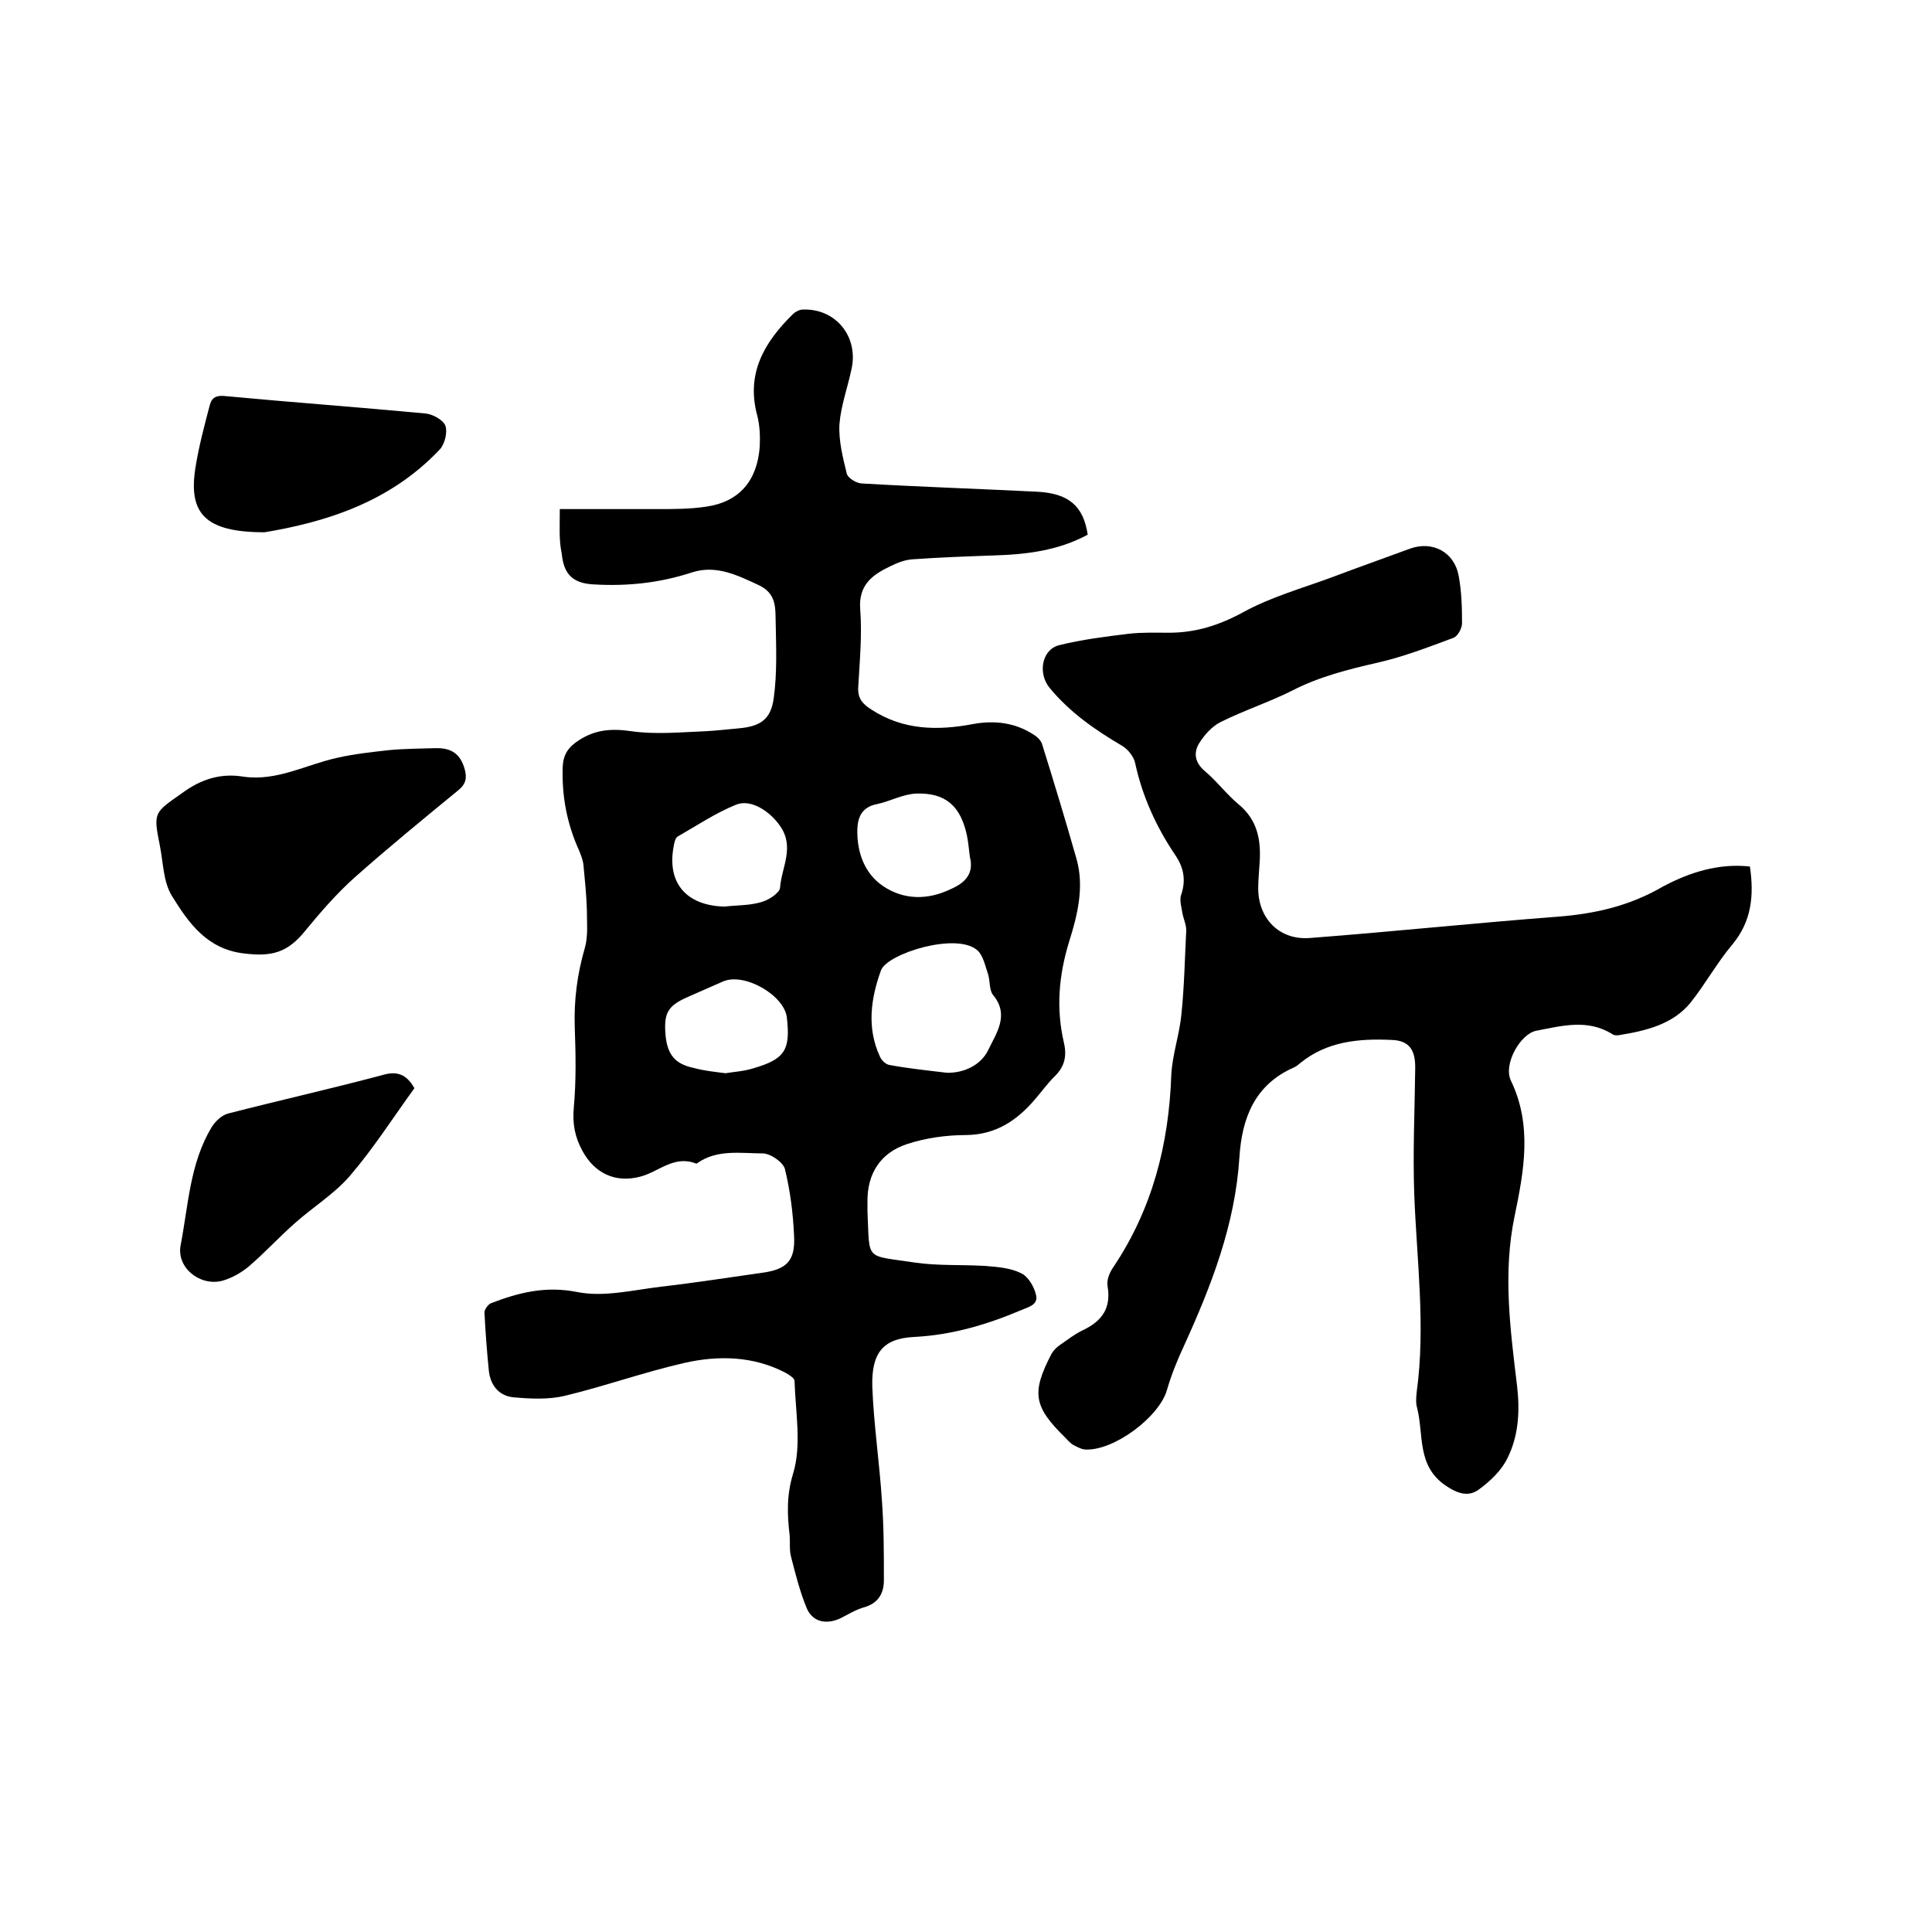 <svg enable-background="new 0 0 400 400" viewBox="0 0 400 400" xmlns="http://www.w3.org/2000/svg"><path d="m115.9 105.4h20.2c3.4 0 6.8 0 10.1-.5 6.9-1 10.6-5.4 11.1-12.5.1-2.1 0-4.3-.5-6.3-2.4-8.7 1.4-15.2 7.3-21 .5-.5 1.2-.9 1.9-1 6.9-.4 11.8 5.5 10.3 12.3-.8 3.8-2.2 7.6-2.5 11.4-.2 3.4.7 6.9 1.5 10.2.2 1 2.1 2.1 3.2 2.1 12 .7 24.1 1.1 36.1 1.7 6.6.3 9.7 2.9 10.6 8.9-6.1 3.3-12.7 4.1-19.5 4.3-5.6.2-11.2.4-16.8.8-1.5.1-3.1.7-4.5 1.4-3.8 1.8-6.7 3.9-6.3 9 .4 5.2-.1 10.6-.4 15.9-.2 2.4.8 3.6 2.7 4.8 6.6 4.3 13.7 4.4 21.1 3 4.4-.8 8.7-.3 12.5 2.2.7.4 1.4 1.1 1.7 1.8 2.5 8 4.9 15.9 7.2 24 1.6 5.7.2 11.5-1.5 16.9-2.2 7.1-2.8 14-1.1 21.2.6 2.7.1 4.9-2 6.9-1.5 1.5-2.7 3.2-4.1 4.8-3.7 4.3-8 7.2-14.1 7.3-4.2 0-8.5.6-12.4 1.9-5.4 1.8-8.2 6.1-8.1 12v1.9c.5 10.4-.7 9 9.8 10.6 4.8.7 9.7.4 14.6.7 2.5.2 5.2.4 7.4 1.5 1.5.7 2.7 2.8 3.1 4.5.5 2.1-1.6 2.5-3.2 3.2-7.1 3-14.3 5.1-22 5.5-6.4.3-8.9 3.2-8.7 10.3.3 7.9 1.5 15.8 2 23.7.4 5.5.4 10.9.4 16.4 0 2.7-1.2 4.8-4.2 5.6-1.7.5-3.3 1.5-4.9 2.3-2.9 1.3-5.7.7-6.9-2.2-1.4-3.4-2.3-7-3.2-10.5-.4-1.4-.2-2.9-.3-4.4-.5-4.3-.7-8.3.7-12.9 1.8-5.9.5-12.7.3-19.2 0-.6-1.2-1.3-1.9-1.7-6.7-3.5-14-3.6-21-2-8.3 1.9-16.4 4.8-24.7 6.8-3.4.8-7.1.6-10.6.3-3-.3-4.8-2.5-5.1-5.6-.4-4-.7-8-.9-12 0-.6.8-1.7 1.4-1.9 5.7-2.2 11.3-3.6 17.8-2.3 5.5 1.1 11.5-.4 17.3-1.1 7-.8 14-1.9 21.1-2.9 5-.7 6.8-2.5 6.5-7.7-.2-4.6-.8-9.3-1.9-13.8-.4-1.4-3-3.2-4.6-3.2-4.5 0-9.4-.9-13.5 2-.1.1-.2.1-.3.1-4.5-1.8-7.7 1.7-11.5 2.7-5.2 1.4-9.5-.7-12-5.3-1.6-2.9-2.1-5.7-1.8-9 .5-5.5.4-11 .2-16.5-.2-5.7.5-11.1 2.1-16.6.7-2.5.4-5.3.4-8-.1-3-.4-6-.7-9.1-.1-1-.5-2-.9-3-2.5-5.5-3.6-11.2-3.4-17.3.1-2.5 1.1-4.1 3.3-5.5 3.5-2.3 6.9-2.5 11-1.9 4.9.7 10.1.2 15.1 0 2.3-.1 4.6-.4 7-.6 4.5-.4 6.7-1.8 7.3-6.3.7-5.1.5-10.3.4-15.5-.1-2.9.3-6-3.4-7.8-4.5-2.1-8.9-4.3-13.9-2.7-6.7 2.2-13.4 2.9-20.3 2.5-4.4-.2-6.3-2.1-6.7-6.4-.6-2.8-.4-5.4-.4-9.2zm80.1 116.7c3.6.1 7.1-1.6 8.6-4.7 1.6-3.4 4.5-7.2 1-11.4-.8-1-.6-2.8-1-4.2-.6-1.7-1-3.9-2.2-5-4.2-3.9-18.7.6-20 4.1-2.1 5.8-3 11.9-.2 17.9.3.7 1.2 1.6 2 1.7 3.8.7 7.6 1.1 11.8 1.6zm-46-34.4c2.5-.3 5.1-.2 7.5-.9 1.6-.4 3.9-1.9 4-3 .3-4.2 3.1-8.4 0-12.8-1.9-2.8-5.9-5.7-9.1-4.4-4.2 1.7-8.1 4.3-12.1 6.6-.5.3-.7 1.3-.8 1.9-1.5 7.6 2.5 12.4 10.5 12.6zm50.8-10.3c-.2-1.5-.3-2.9-.6-4.4-1.3-6.1-4.4-8.9-10.5-8.7-2.7.1-5.4 1.6-8.2 2.2-3 .6-3.9 2.6-4 5.2-.1 4.8 1.5 9.2 5.4 11.8 4.2 2.8 9.1 2.9 13.9.6 3-1.3 4.9-3.2 4-6.7zm-50.6 44.8c1.8-.3 3.8-.4 5.7-1 6.6-1.9 7.8-3.8 7-10.6-.6-4.6-8.8-9.3-13.2-7.4-2.5 1.1-5 2.2-7.5 3.3-4 1.8-4.8 3.3-4.4 7.9.4 4 2 5.9 5.8 6.7 2.2.6 4.3.8 6.6 1.1z"/><path d="m362.3 179.4c.9 6.1.3 11.4-3.6 16.1-3.2 3.8-5.6 8.2-8.7 12.1-3.7 4.5-9.2 5.8-14.7 6.7-.5.1-1.1.1-1.5-.2-5.1-3.2-10.5-1.7-15.7-.7-3.3.6-6.9 6.9-5.3 10.3 4.5 9.3 2.7 18.8.8 28-2.5 11.9-.9 23.6.5 35.3.6 5.2.3 10.3-2 14.9-1.2 2.5-3.5 4.7-5.8 6.4-2.2 1.7-4.5 1-7.1-.8-5.9-4.1-4.4-10.5-5.8-16-.3-1-.2-2.1-.1-3.2 1.9-13.8 0-27.5-.5-41.2-.3-8.6.1-17.1.2-25.7.1-3.9-1.1-6-5-6.1-6.7-.3-13.3.3-18.8 4.8-.4.3-.8.7-1.3.9-8.2 3.6-10.8 10.6-11.3 18.7-.9 13.9-5.8 26.5-11.5 39-1.4 3-2.6 6-3.5 9.1-1.6 5.6-11.1 12.7-17 12.3-.9-.1-1.7-.6-2.5-1-.6-.4-1.1-1-1.6-1.5-6.5-6.4-7-9.2-2.8-17.3.4-.7 1-1.3 1.7-1.8 1.6-1.1 3.1-2.3 4.8-3.1 4-1.9 5.9-4.6 5.1-9.2-.2-1.3.5-2.9 1.3-4 8-12 11.4-25.3 11.9-39.6.2-4.2 1.7-8.4 2.1-12.6.6-5.8.7-11.6 1-17.4 0-1.2-.6-2.4-.8-3.6s-.6-2.6-.3-3.6c1.1-3.1.6-5.8-1.2-8.4-3.9-5.8-6.8-12.1-8.3-19.1-.3-1.3-1.5-2.8-2.7-3.5-5.6-3.3-10.8-6.9-15-12-2.4-2.9-1.7-7.8 1.9-8.8 4.8-1.2 9.7-1.8 14.6-2.4 2.7-.3 5.5-.2 8.2-.2 5.5 0 10.3-1.5 15.3-4.2 5.8-3.2 12.3-5 18.5-7.3 5.3-2 10.7-3.9 16.1-5.9 4.7-1.7 9.2.7 10.1 5.6.6 3.2.7 6.5.7 9.8 0 1.1-.9 2.8-1.9 3.1-5.1 1.9-10.3 3.9-15.6 5.1-6.1 1.4-12.1 2.9-17.7 5.8-4.8 2.4-10 4.1-14.8 6.5-1.8.9-3.4 2.7-4.5 4.5-1.1 1.9-.8 3.9 1.2 5.6 2.5 2.1 4.5 4.8 7 6.9 3.9 3.2 4.7 7.3 4.4 12-.1 1.8-.3 3.6-.3 5.4 0 6.3 4.4 10.8 10.7 10.3 17.1-1.3 34.1-3.1 51.2-4.4 7.8-.6 14.9-2.2 21.8-6.2 5.6-3 11.6-4.9 18.1-4.2z"/><path d="m50.4 160.8c6.9 1 13-2.5 19.4-3.9 3.5-.8 7.2-1.2 10.8-1.6 3.2-.3 6.3-.3 9.5-.4 3.4-.1 5.2 1.2 6.1 4.3.5 1.8.3 3.1-1.3 4.4-7.2 5.9-14.4 11.8-21.4 18-3.7 3.3-7.1 7.2-10.3 11.1-3.7 4.6-7 5.4-12.7 4.7-7.7-.9-11.5-6.4-14.9-11.9-1.8-2.9-1.8-6.9-2.5-10.4-1.4-7-1.2-6.8 4.6-10.9 3.8-2.8 7.9-4.2 12.7-3.4z"/><path d="m54.8 110.2c-12.4 0-15.9-3.9-14.3-13.6.7-4.3 1.8-8.4 2.9-12.6.4-1.7 1.4-2.2 3.2-2 13.8 1.3 27.6 2.3 41.4 3.6 1.5.1 3.7 1.3 4.2 2.5.5 1.3-.1 3.8-1.1 4.9-10.6 11.3-24.4 15.2-36.3 17.2z"/><path d="m85.8 225.3c-4.5 6.2-8.5 12.5-13.4 18.2-3.2 3.7-7.6 6.4-11.3 9.7-3.3 2.9-6.3 6.2-9.7 9.1-1.6 1.3-3.6 2.4-5.5 2.9-4.6 1.1-9.4-2.8-8.5-7.4 1.6-8.3 1.9-16.9 6.4-24.4.8-1.3 2.2-2.6 3.6-2.9 10.5-2.7 21.2-5.1 31.7-7.9 3-.9 5-.3 6.7 2.7z"/></svg>